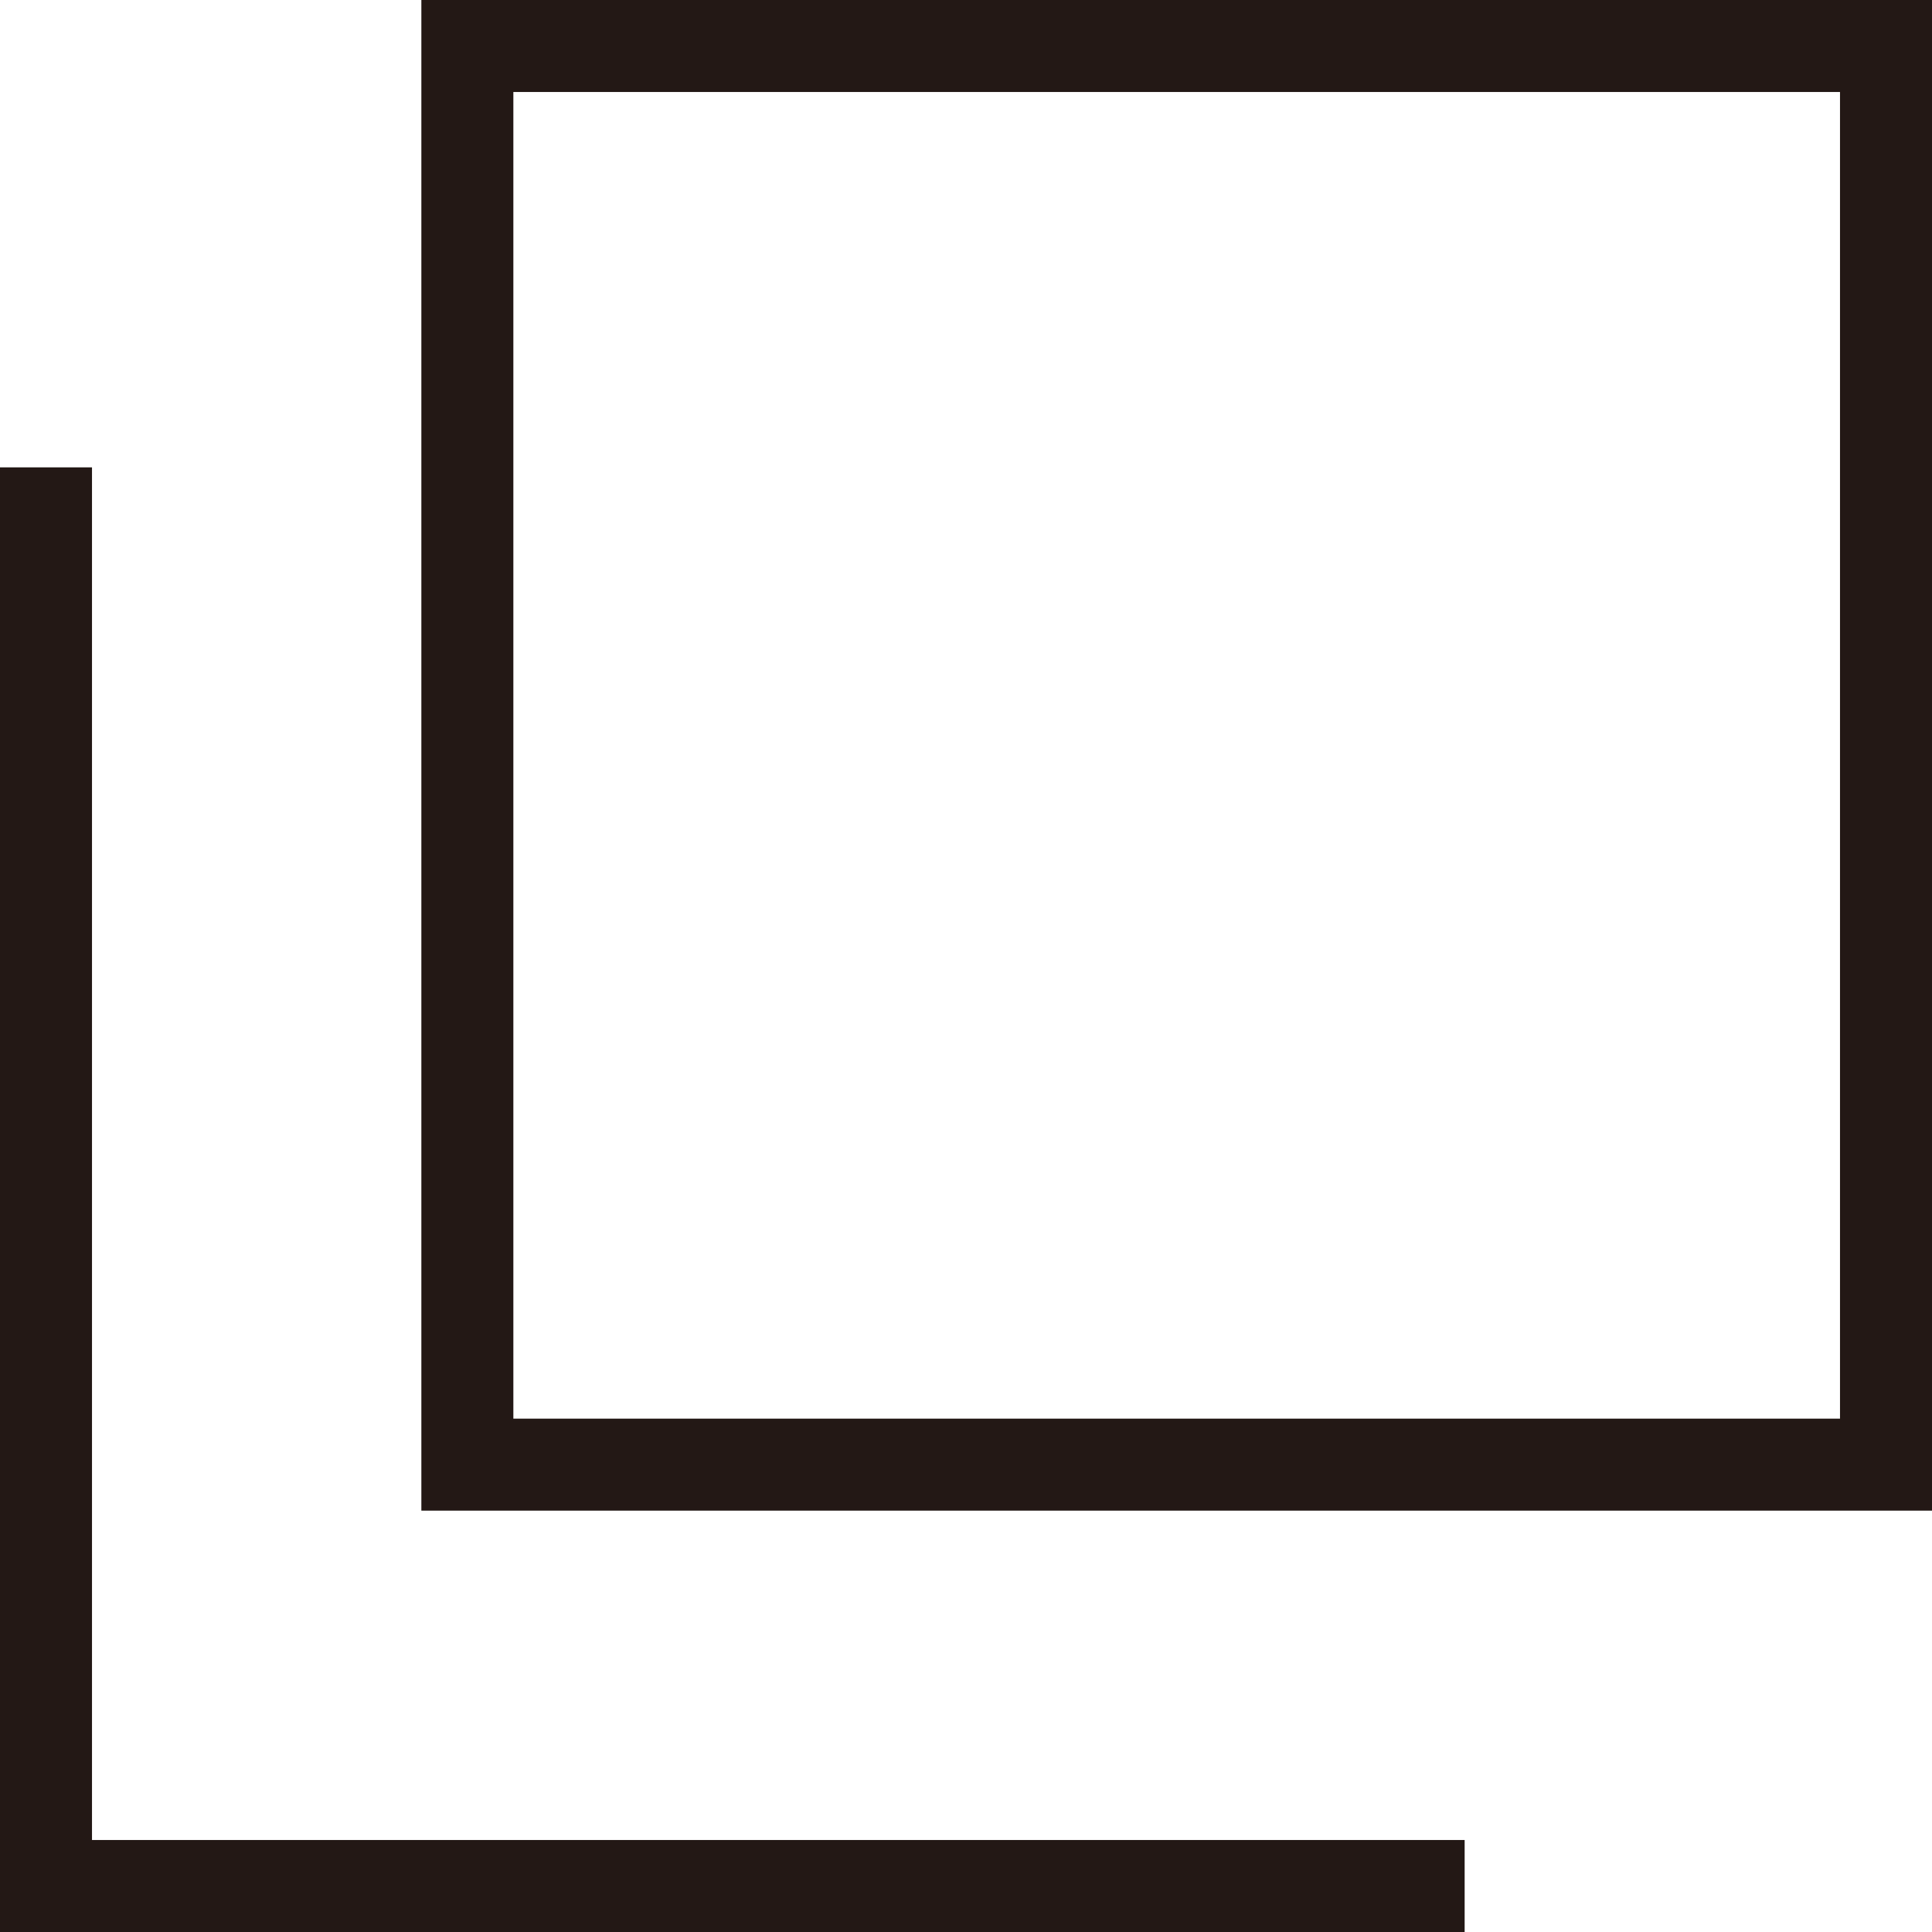 <?xml version="1.0" encoding="UTF-8"?>
<svg id="Layer_2" data-name="Layer 2" xmlns="http://www.w3.org/2000/svg" viewBox="0 0 21 21">
  <defs>
    <style>
      .cls-1 {
        fill: none;
        stroke: #231815;
        stroke-miterlimit: 10;
      }
    </style>
  </defs>
  <g id="_レイヤー_1" data-name="レイヤー 1">
    <g>
      <rect class="cls-1" x="5.08" y=".5" width="15.42" height="15.42"/>
      <polyline class="cls-1" points="15.92 20.5 .5 20.5 .5 5.08"/>
    </g>
  </g>
</svg>